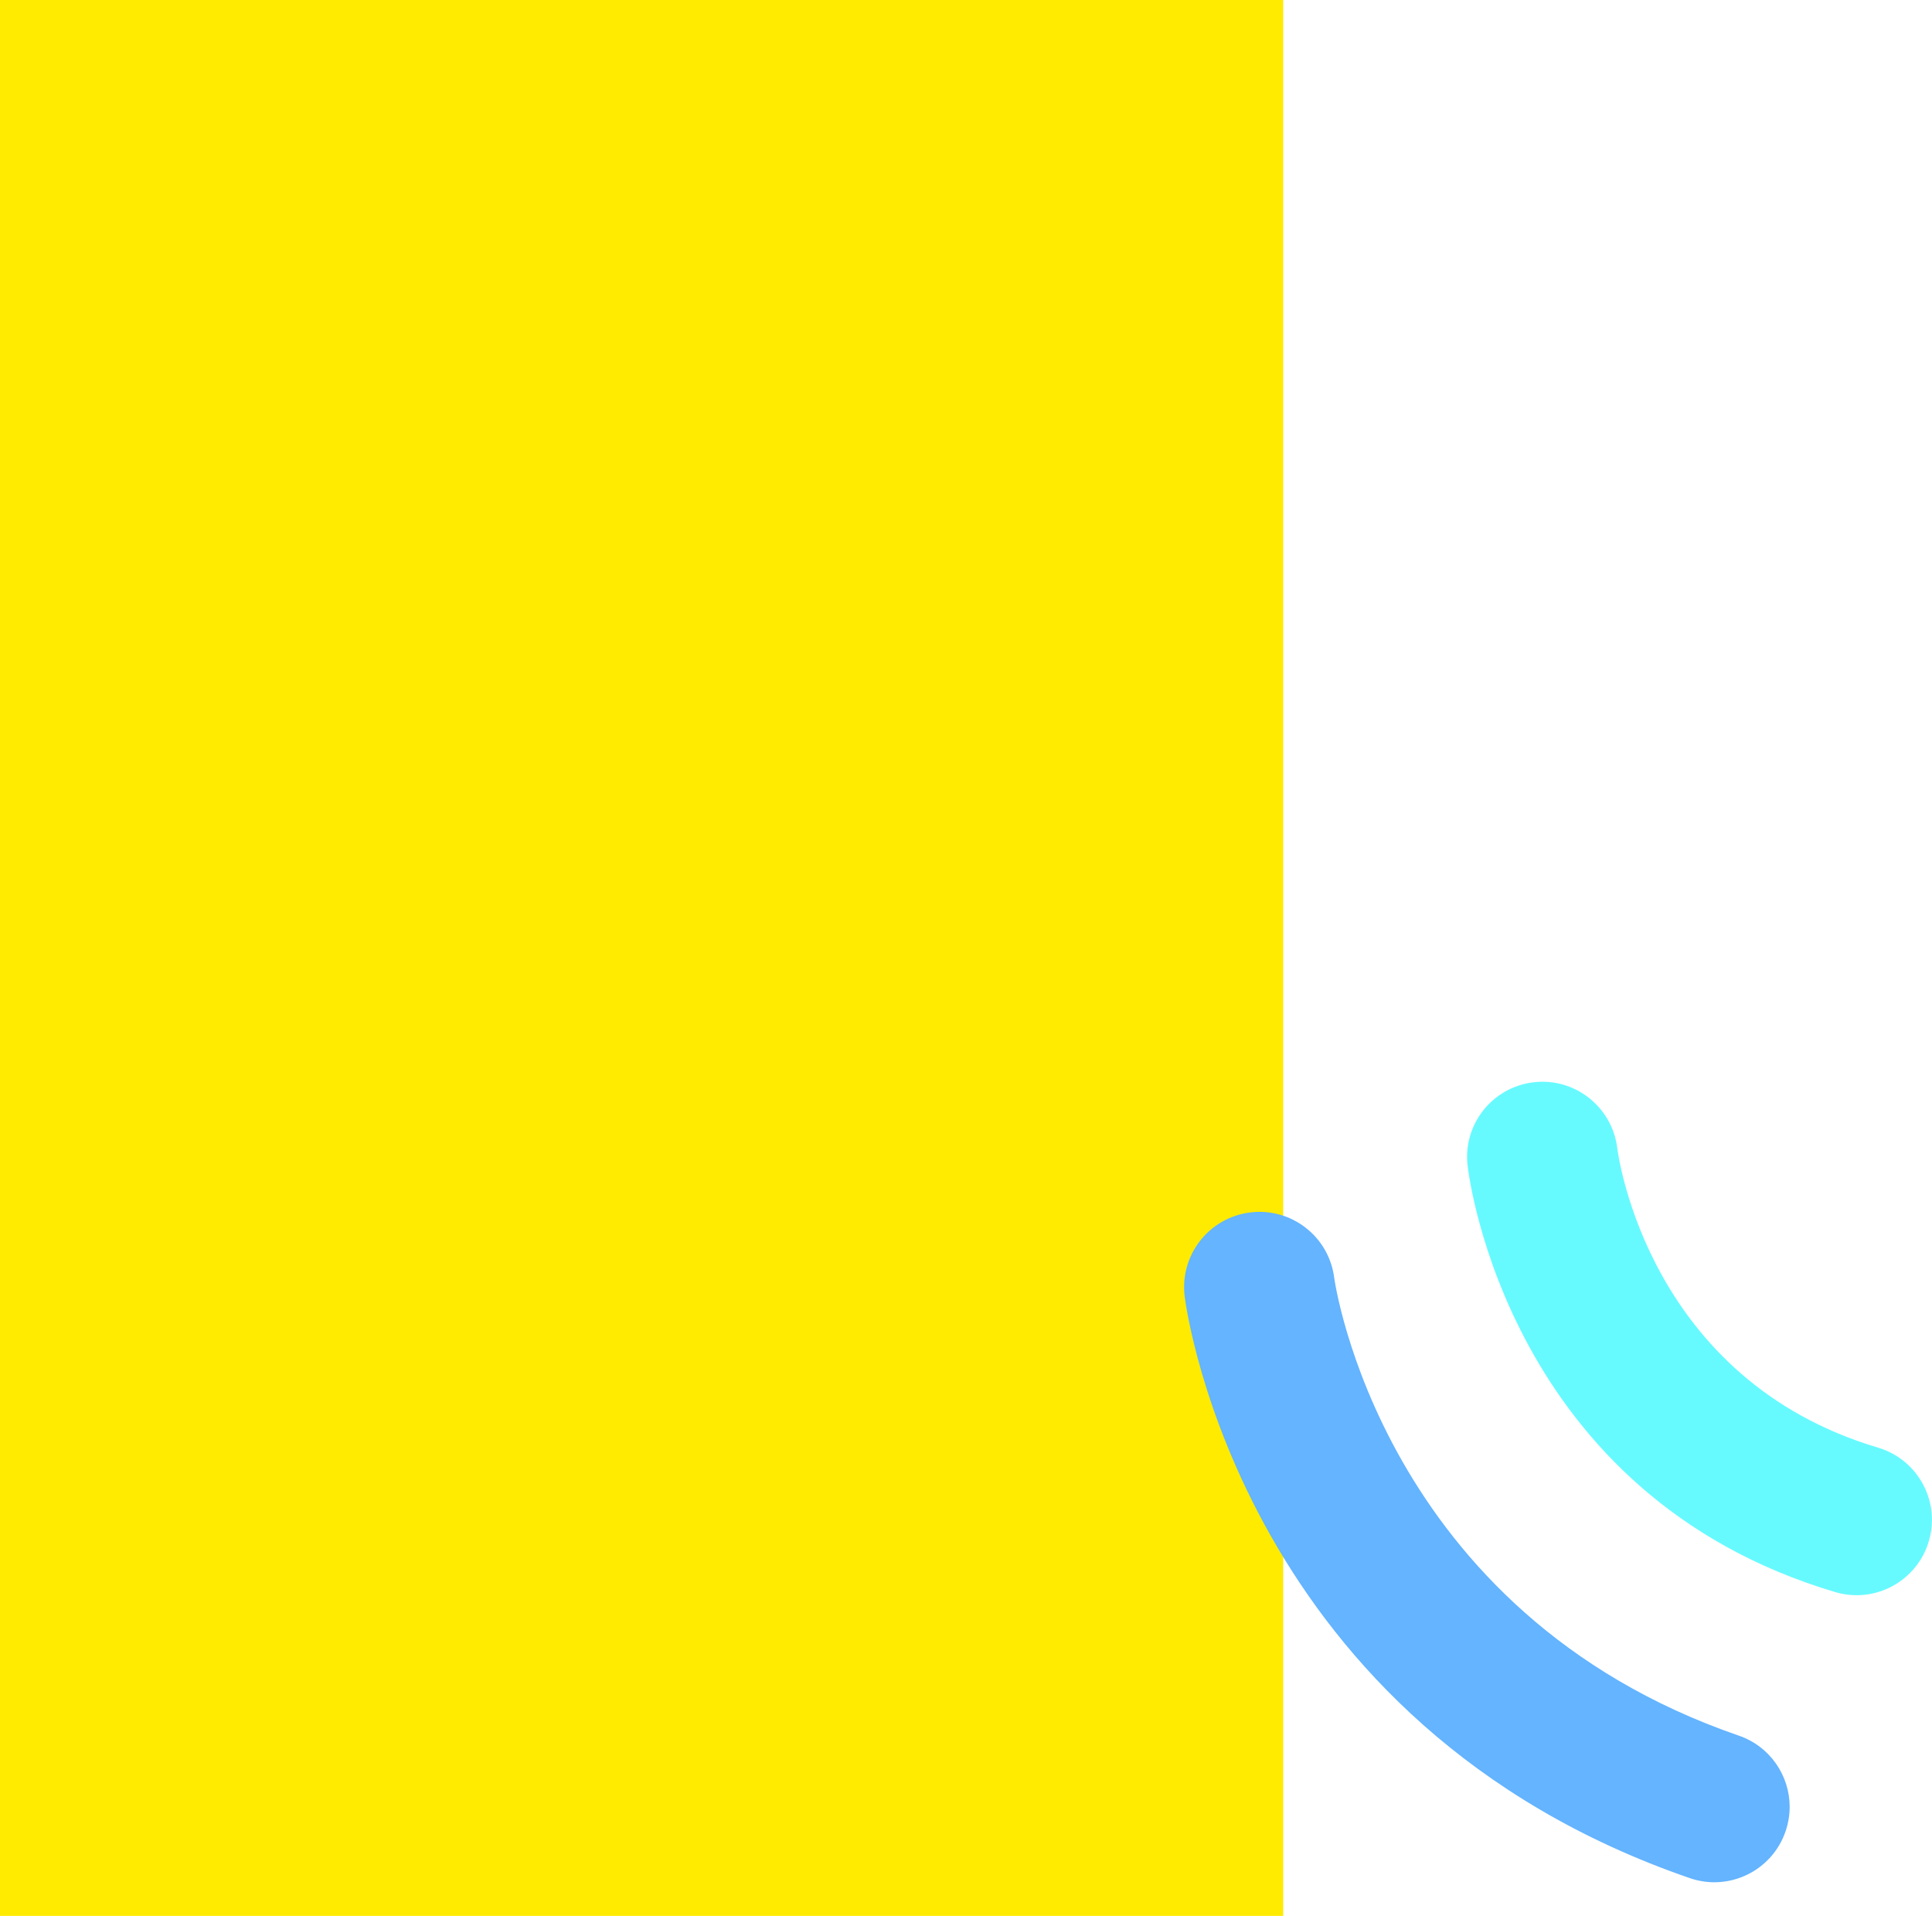 <svg xmlns="http://www.w3.org/2000/svg" id="_&#x30EC;&#x30A4;&#x30E4;&#x30FC;_2" viewBox="0 0 341.37 338.48"><defs><style>.cls-1{fill:#ffeb00;}.cls-2{fill:#64b4ff;}.cls-3{fill:#66faff;}</style></defs><g id="_&#x30EC;&#x30A4;&#x30E4;&#x30FC;_1-2"><rect class="cls-1" width="226.73" height="338.48"></rect><path class="cls-3" d="M259.31,205.9c-.82-7.27,4.37-13.82,11.64-14.69,7.27-.88,13.89,4.33,14.8,11.59.21,1.66,5.6,40.91,46.09,52.96,5.78,1.72,9.52,7.02,9.52,12.75,0,1.26-.18,2.53-.56,3.8-2.1,7.05-9.51,11.06-16.55,8.96-57.63-17.14-64.67-73-64.94-75.37"></path><path class="cls-2" d="M298.57,331.81c-78.67-27.1-88.85-99.63-89.24-102.7-.93-7.31,4.22-13.96,11.51-14.9,7.29-.94,13.96,4.22,14.9,11.51.08.59,8.29,59.15,71.5,80.92,5.52,1.9,8.98,7.06,8.98,12.58,0,1.44-.24,2.9-.73,4.34-2.39,6.95-9.97,10.65-16.92,8.25"></path></g></svg>